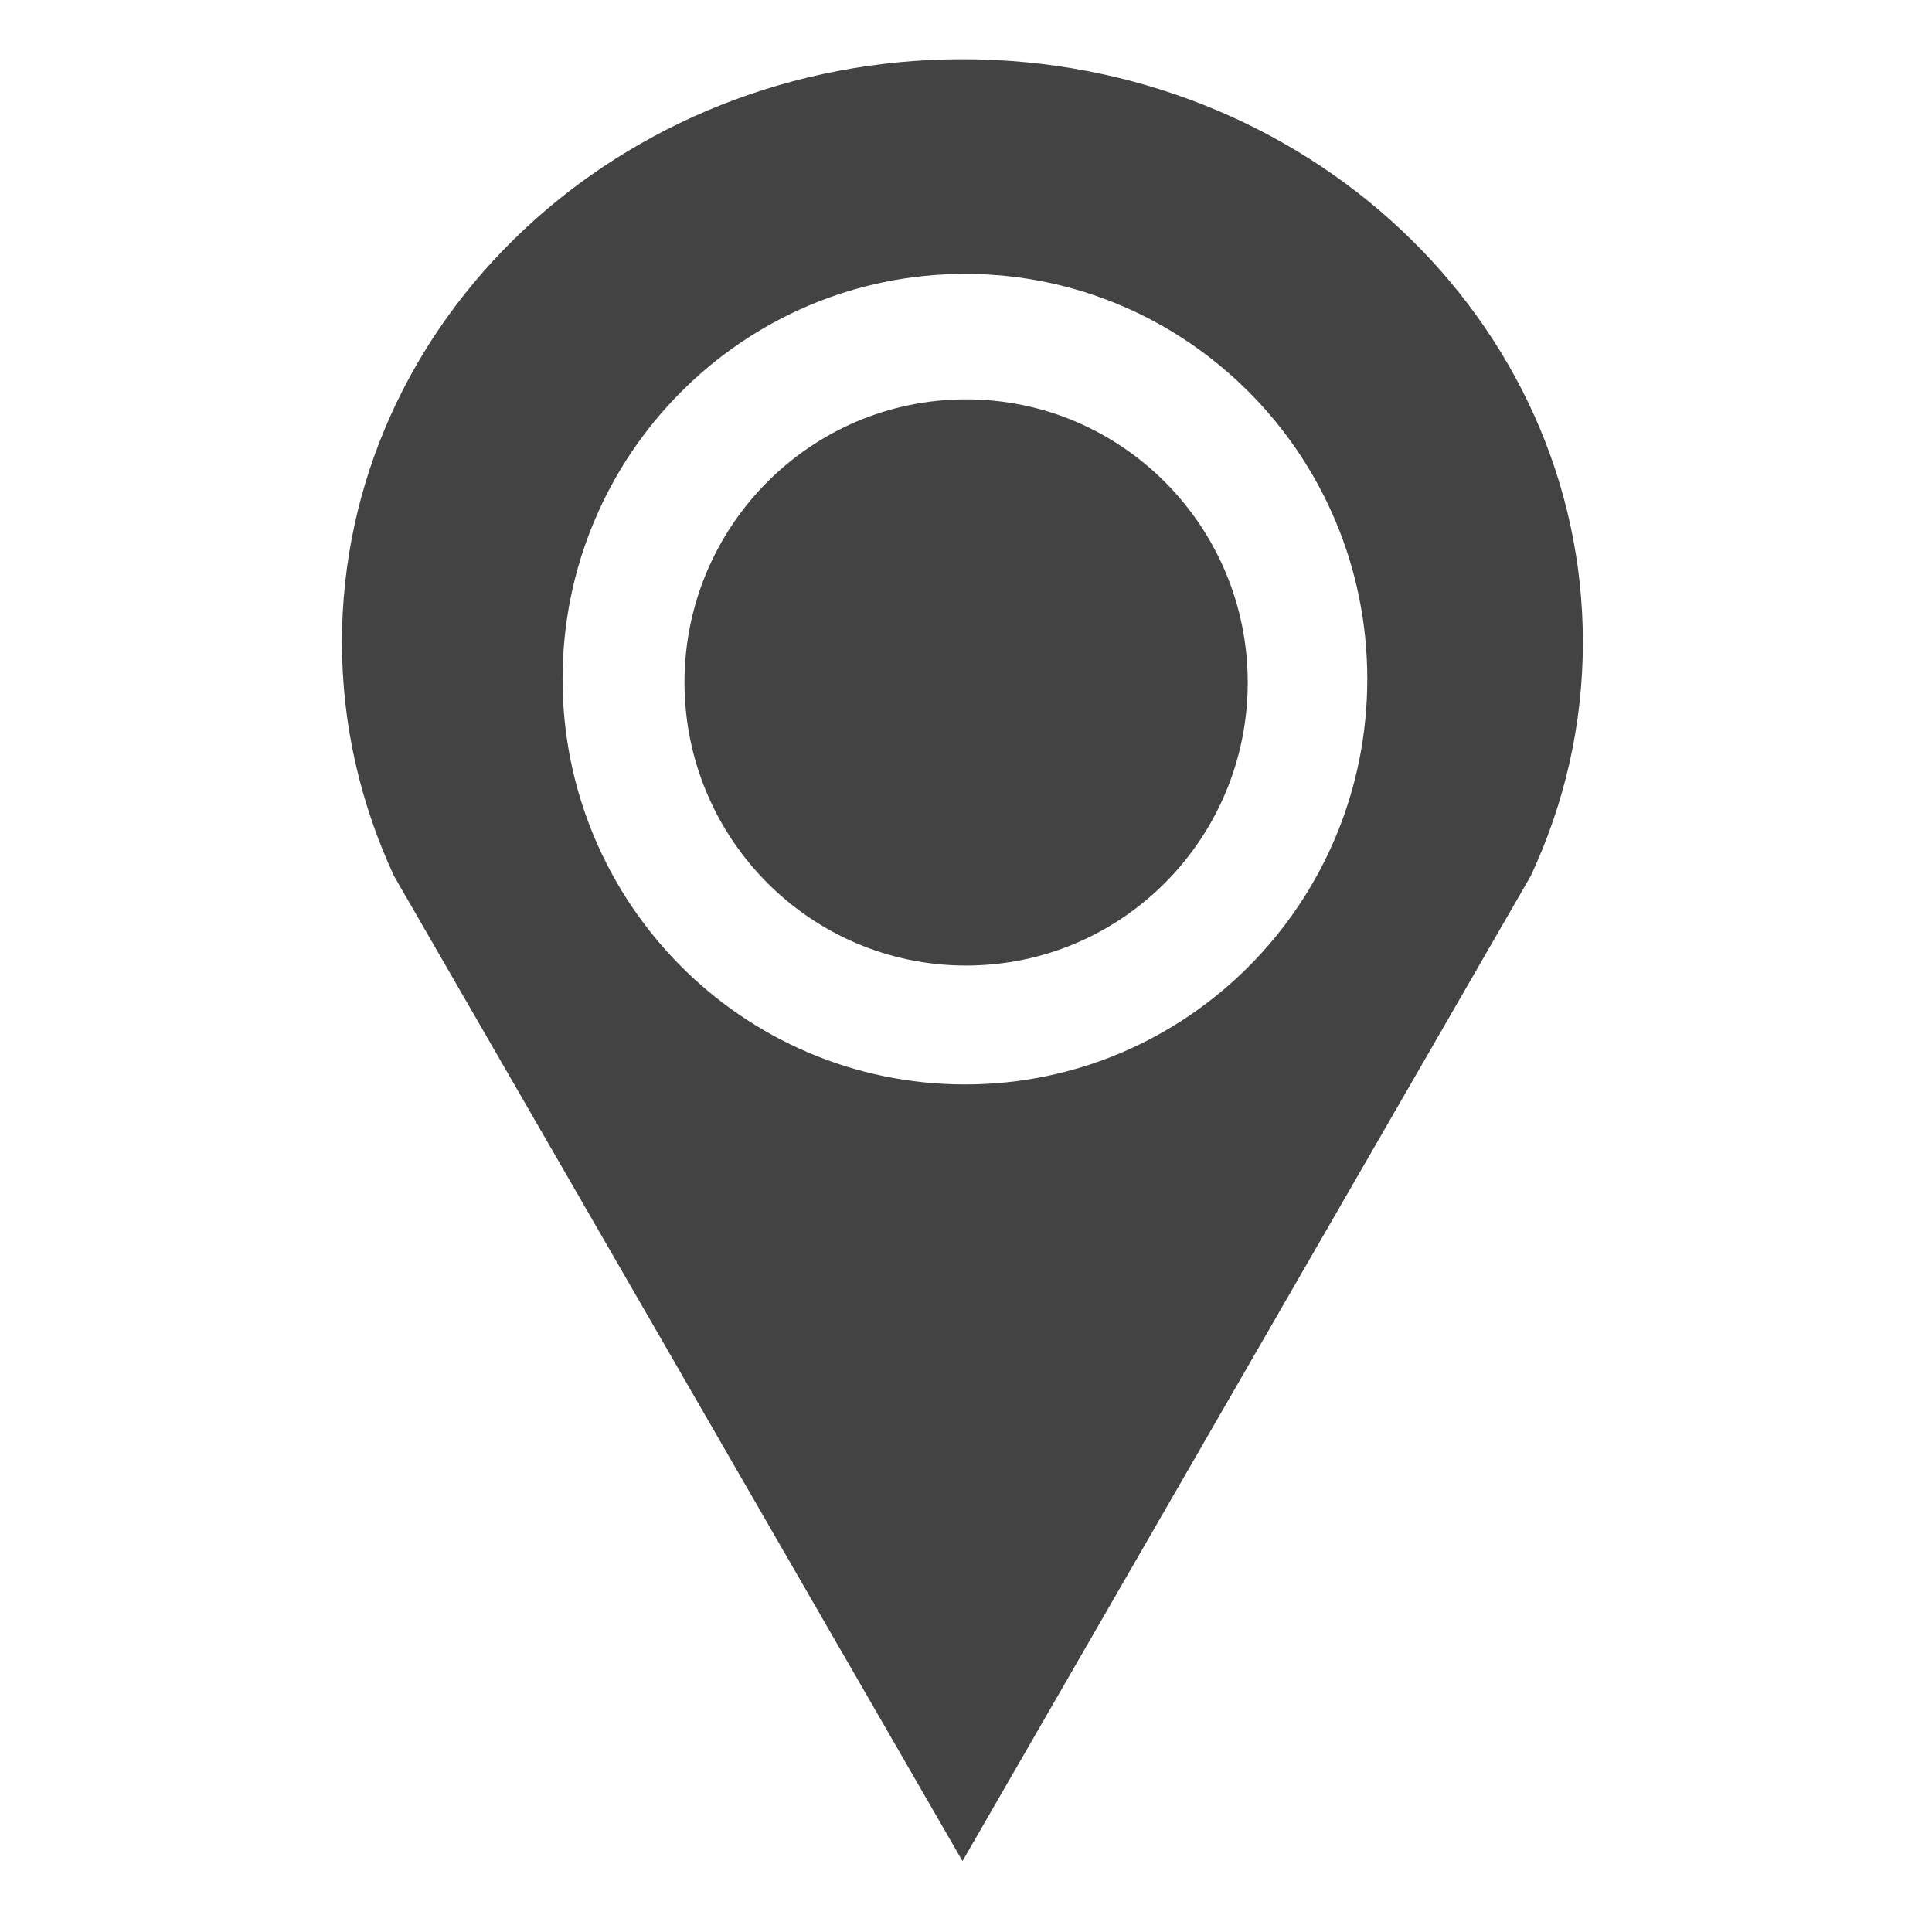 <?xml version="1.0" encoding="utf-8"?>
<!-- Скачано с сайта svg4.ru / Downloaded from svg4.ru -->
<svg width="800px" height="800px" viewBox="0 -0.5 17 17" version="1.1" xmlns="http://www.w3.org/2000/svg" xmlns:xlink="http://www.w3.org/1999/xlink" class="si-glyph si-glyph-pin-location">
    
    <title>1060</title>
    
    <defs>
</defs>
    <g stroke="none" stroke-width="1" fill="none" fill-rule="evenodd">
        <g transform="translate(3, 0)" fill="#434343">
            <path d="M5.469,0.021 C2.453,0.021 0.009,2.317 0.009,5.151 C0.009,5.883 0.175,6.579 0.467,7.208 L5.469,15.876 L10.469,7.208 C10.763,6.579 10.928,5.884 10.928,5.151 C10.928,2.316 8.484,0.021 5.469,0.021 L5.469,0.021 Z M5.492,9.042 C3.535,9.042 1.95,7.446 1.95,5.475 C1.95,3.506 3.535,1.91 5.492,1.91 C7.446,1.91 9.031,3.507 9.031,5.475 C9.031,7.446 7.446,9.042 5.492,9.042 L5.492,9.042 Z" class="si-glyph-fill">
</path>
            <path d="M7.979,5.504 C7.979,6.88 6.871,7.996 5.5,7.996 C4.133,7.996 3.023,6.88 3.023,5.504 C3.023,4.131 4.132,3.014 5.5,3.014 C6.87,3.014 7.979,4.131 7.979,5.504 L7.979,5.504 Z" class="si-glyph-fill">
</path>
        </g>
    </g>
</svg>